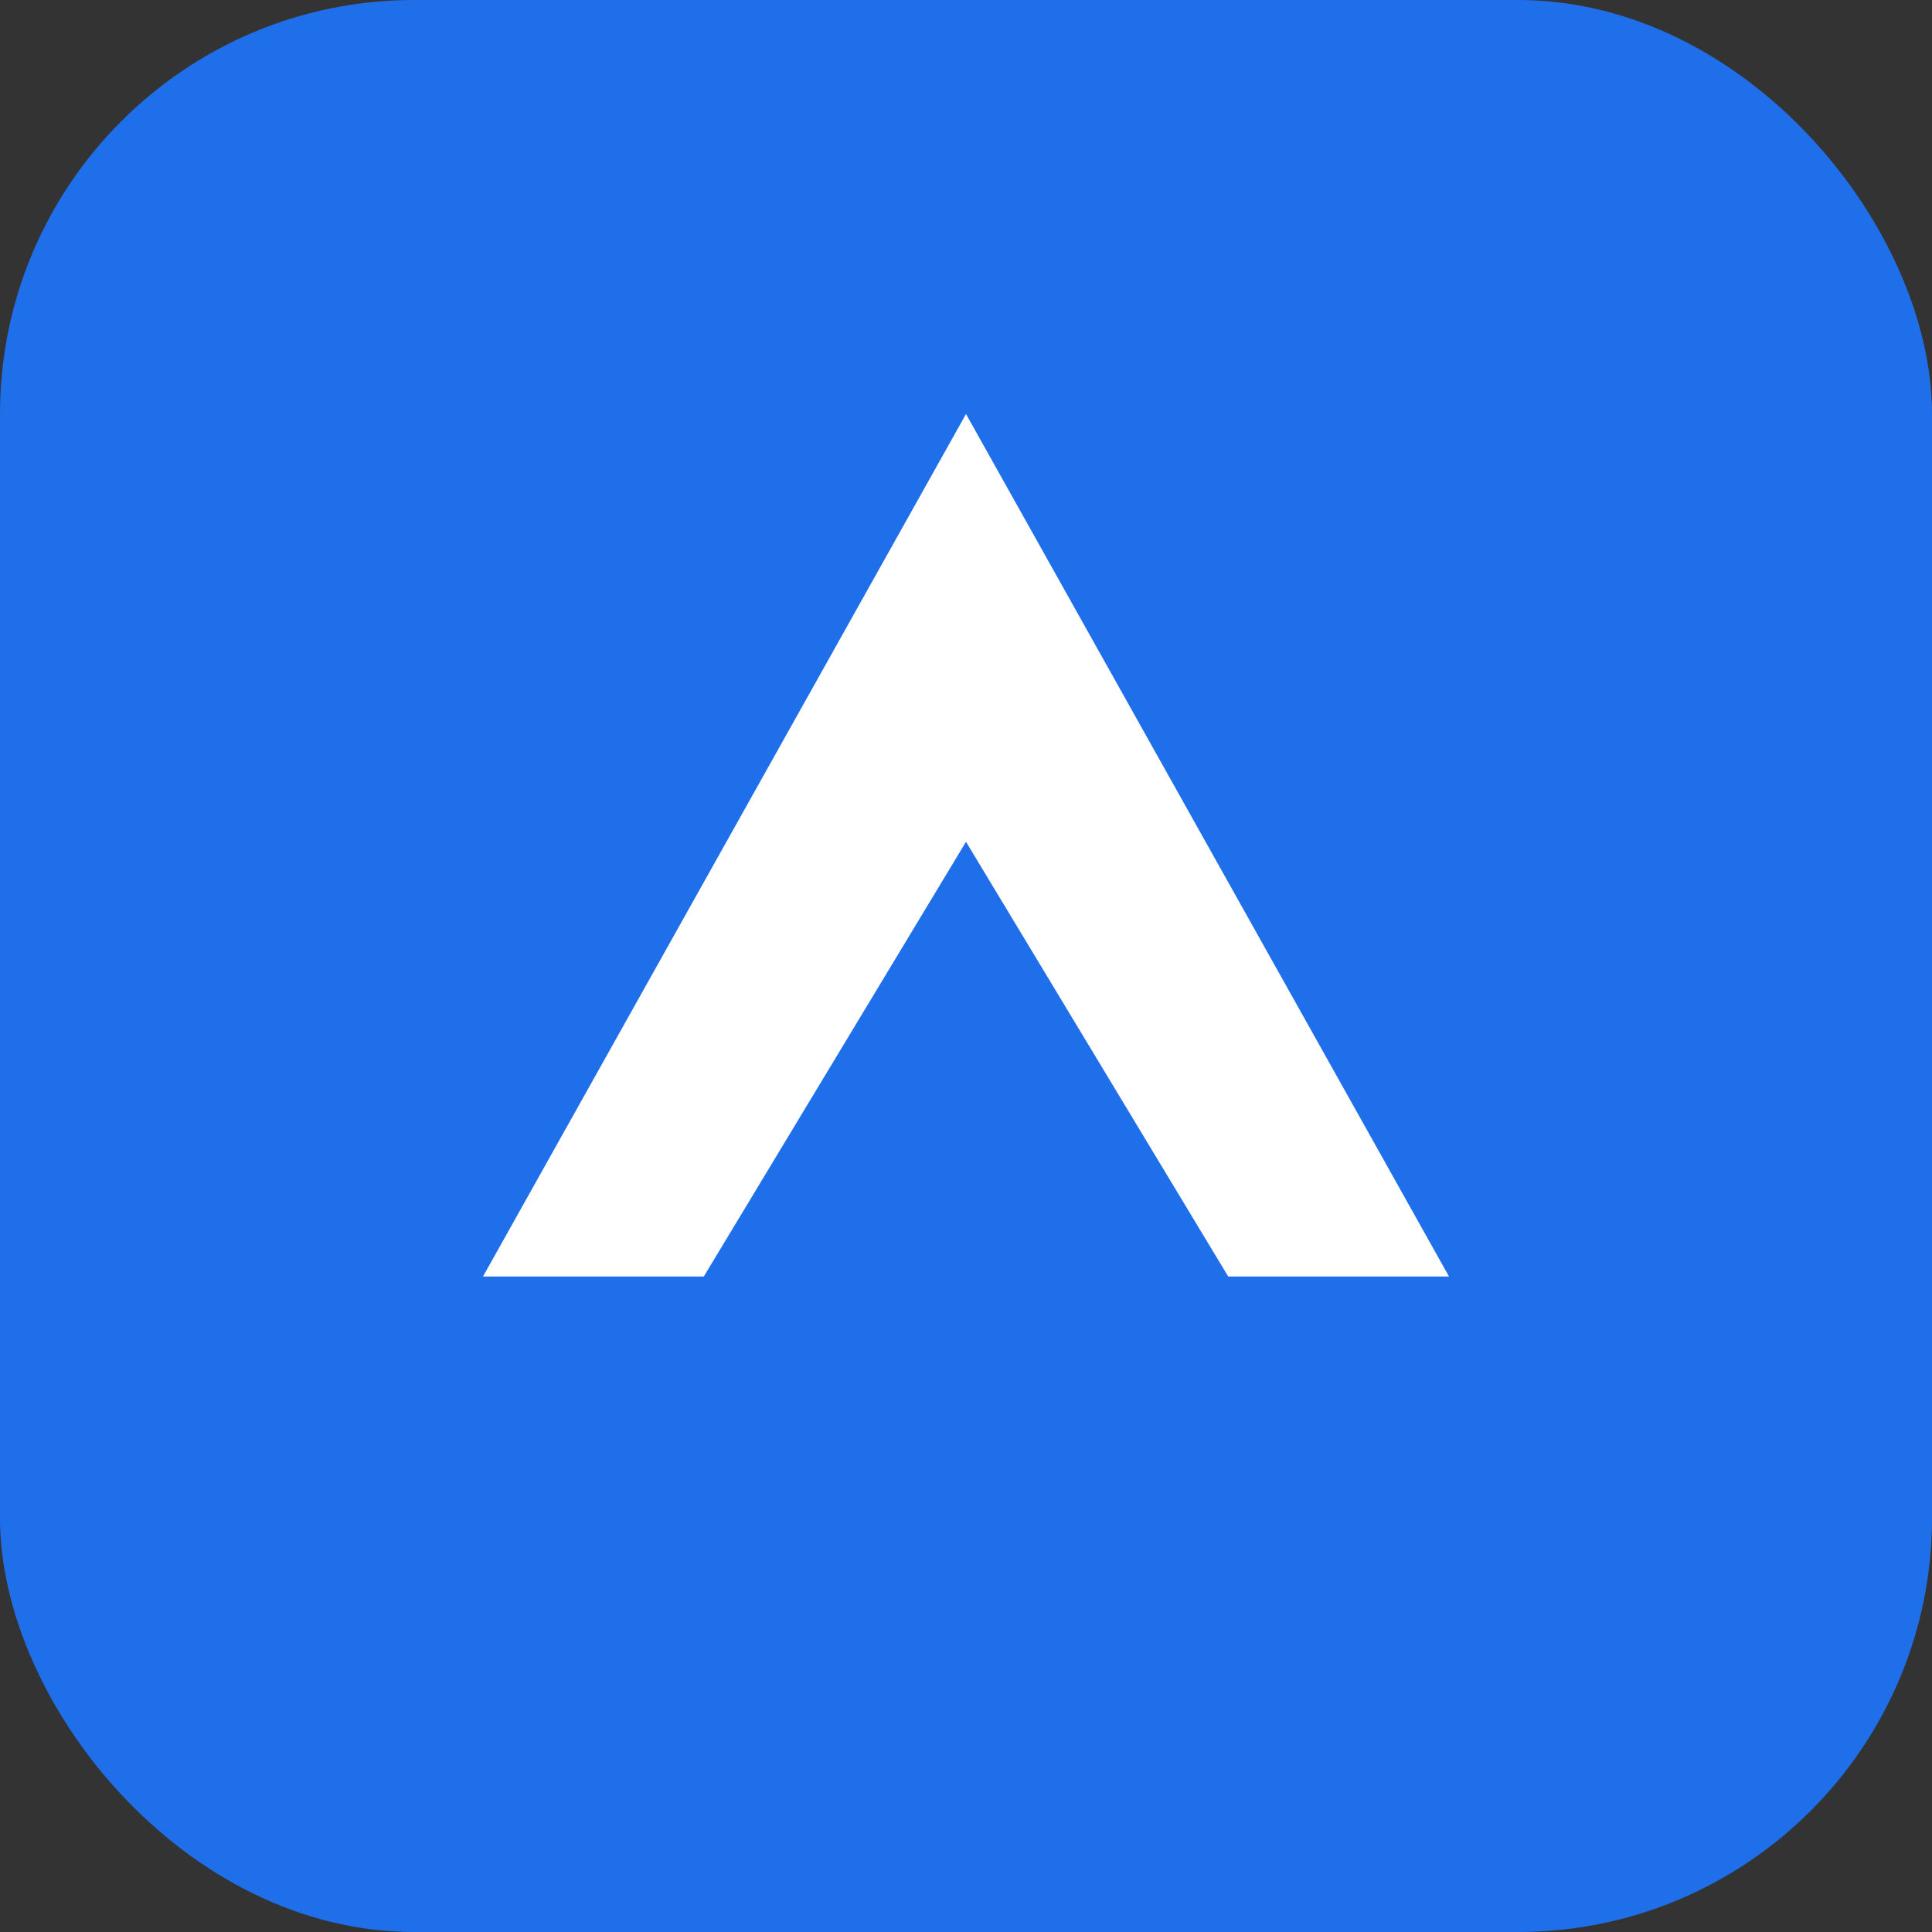 <svg xmlns="http://www.w3.org/2000/svg" width="64" height="64" viewBox="0 0 28 28"><rect x="0" y="0" width="28" height="28" fill="#333333" stroke="none"/><rect width="28" height="28" rx="6" fill="#1f6feb"/><path d="M7 18.5L14 6l7 12.5h-3.2L14 12.2l-3.8 6.3H7z" fill="#fff"/></svg>
